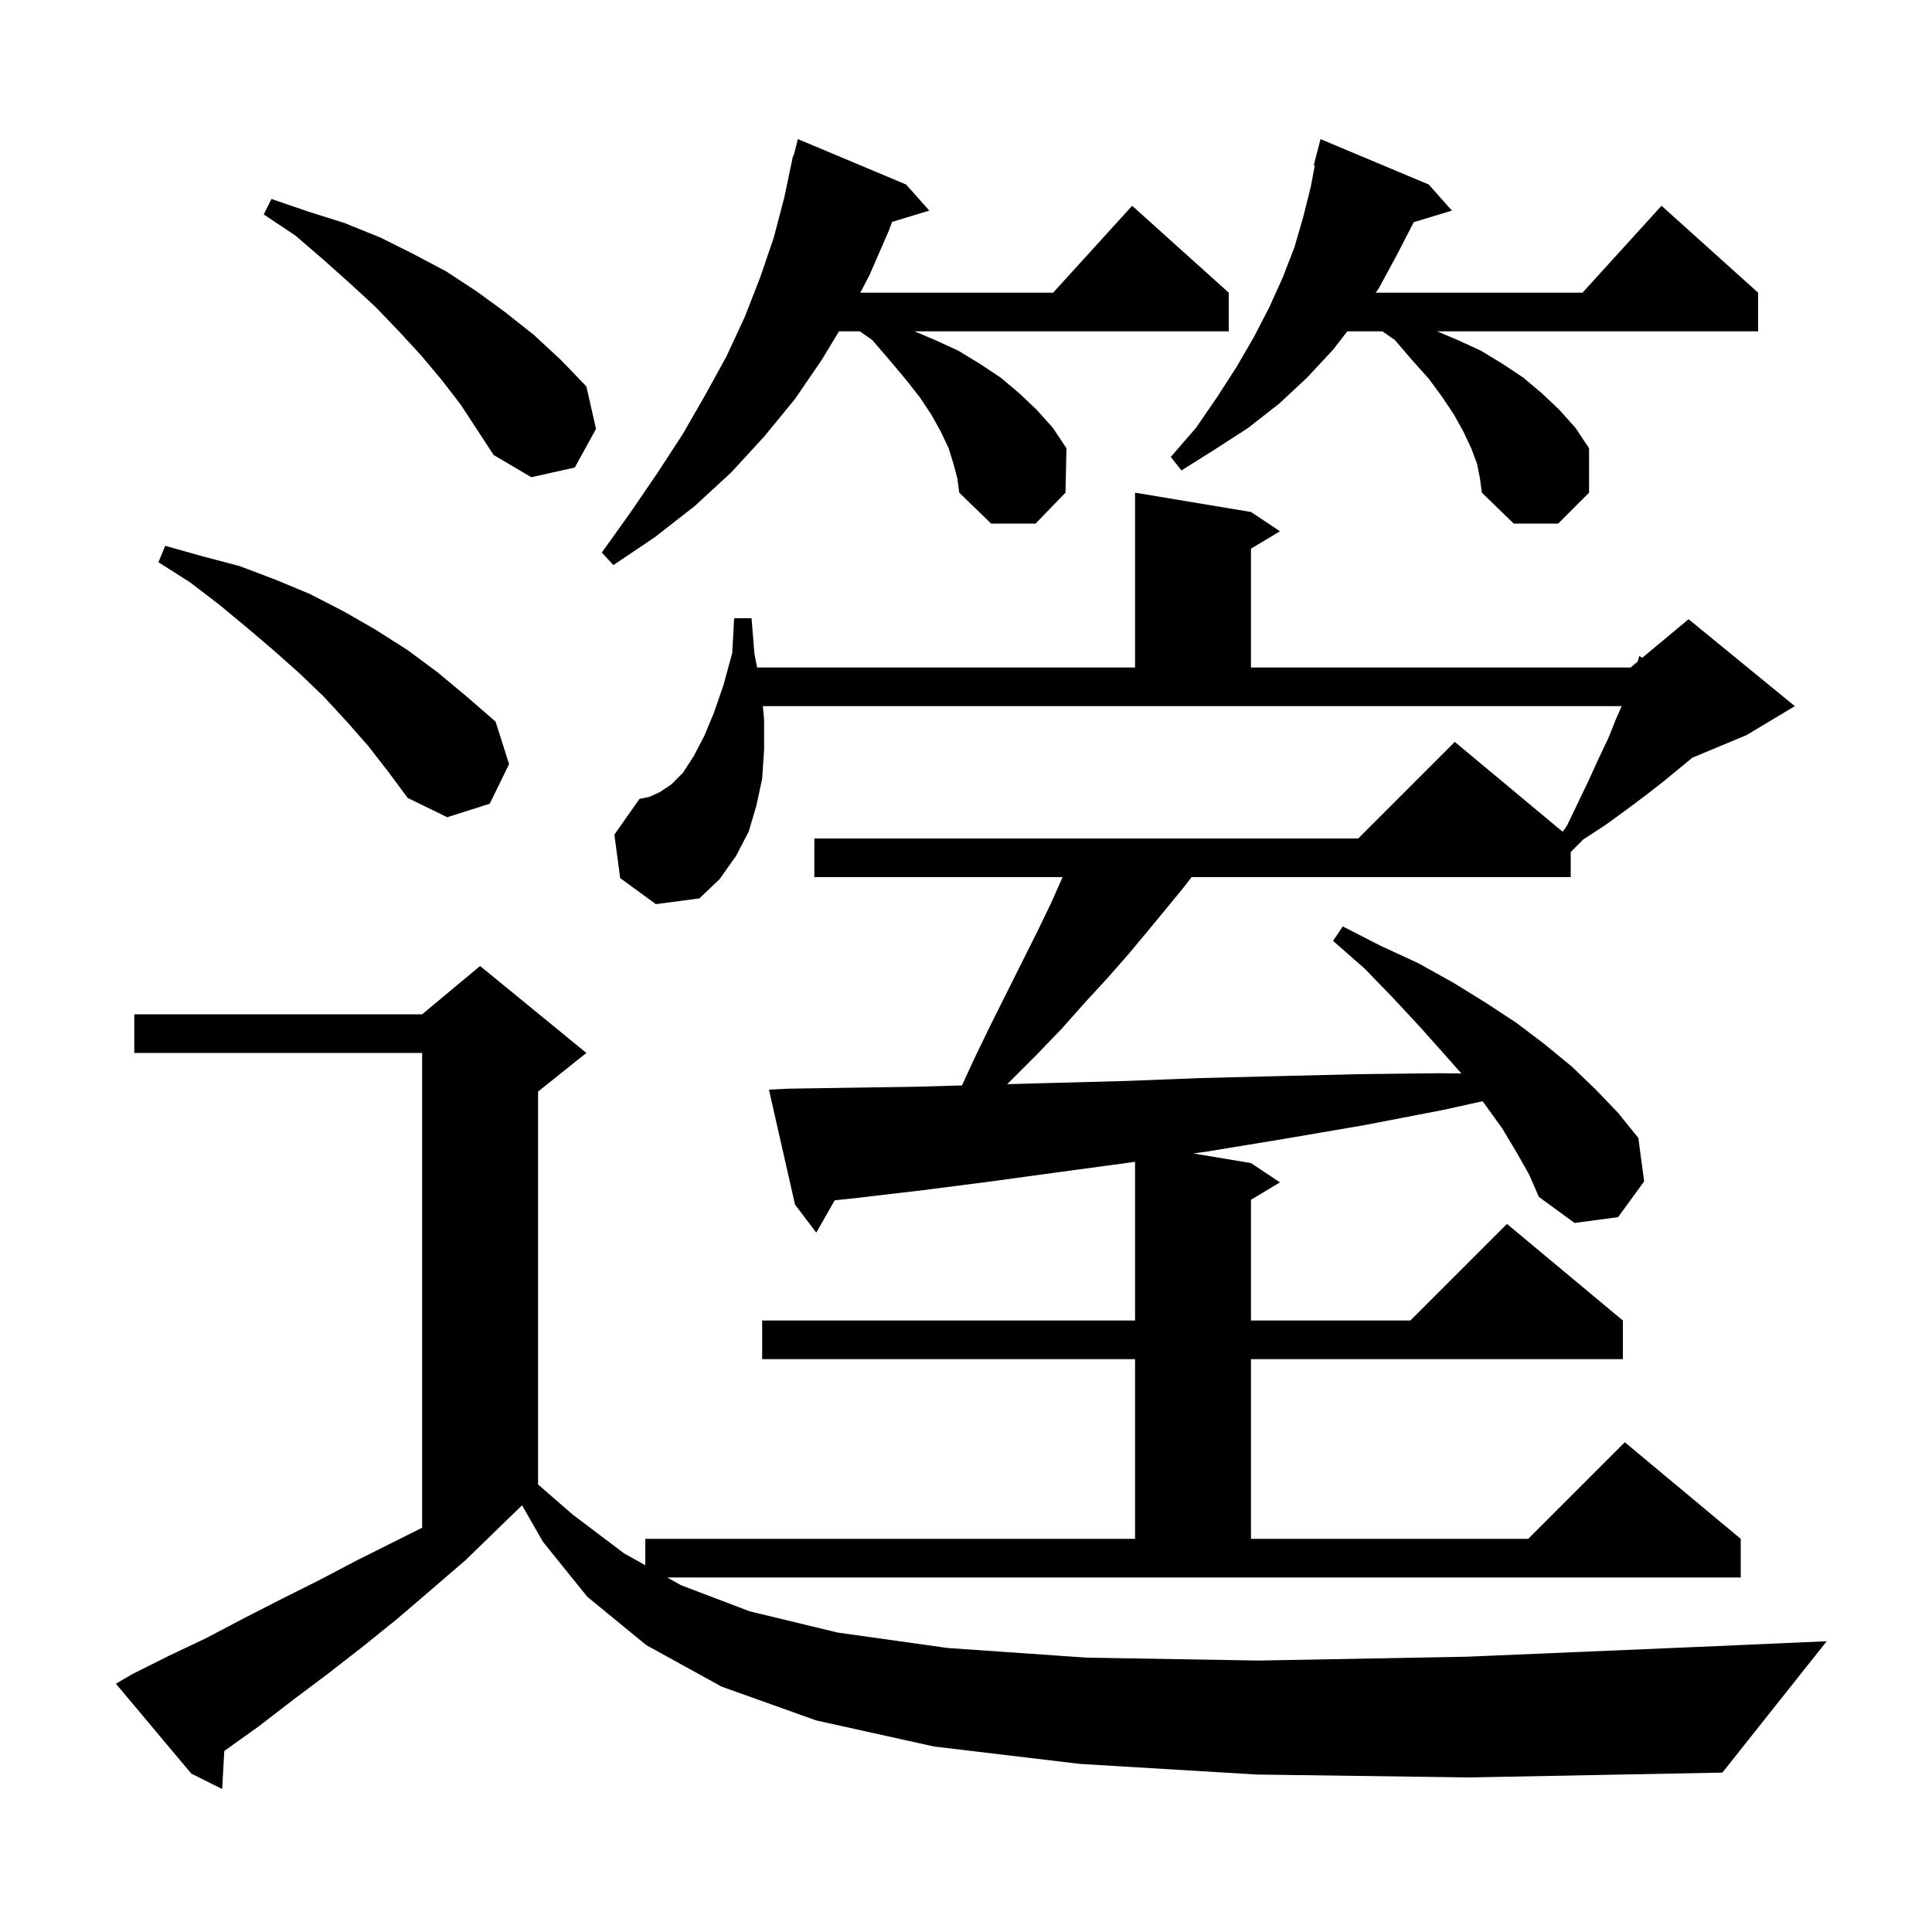 <svg xmlns="http://www.w3.org/2000/svg" xmlns:xlink="http://www.w3.org/1999/xlink" version="1.1" baseProfile="full" viewBox="0 0 200 200" width="200" height="200"><g fill="currentColor"><path d="M 130.1 183.7 L 111.8 182.6 L 96.7 180.8 L 84.5 178.1 L 74.7 174.6 L 66.9 170.3 L 60.8 165.3 L 56.2 159.6 L 54.044 155.828 L 54.033 155.833 L 48.2 161.5 L 44.6 164.6 L 41.1 167.6 L 37.5 170.5 L 33.9 173.3 L 30.3 176.0 L 26.8 178.7 L 23.3 181.2 L 23.219 181.255 L 23.0 185.2 L 19.8 183.6 L 12.0 174.3 L 13.7 173.3 L 17.5 171.4 L 21.3 169.6 L 25.1 167.6 L 29.0 165.6 L 33.0 163.6 L 37.0 161.5 L 43.7 158.15 L 43.7 109.0 L 13.9 109.0 L 13.9 105.0 L 43.7 105.0 L 49.7 100.0 L 60.7 109.0 L 55.7 113.0 L 55.7 153.675 L 59.3 156.8 L 64.6 160.8 L 66.8 162.031 L 66.8 159.3 L 117.5 159.3 L 117.5 140.7 L 78.9 140.7 L 78.9 136.7 L 117.5 136.7 L 117.5 120.271 L 117.3 120.3 L 109.9 121.3 L 102.6 122.3 L 95.6 123.2 L 88.8 124.0 L 86.41 124.257 L 84.5 127.6 L 82.3 124.7 L 79.6 112.8 L 81.6 112.7 L 88.1 112.6 L 94.8 112.5 L 99.584 112.363 L 100.9 109.5 L 102.6 106.0 L 107.4 96.4 L 108.8 93.5 L 110.0 90.8 L 84.3 90.8 L 84.3 86.8 L 140.6 86.8 L 150.6 76.8 L 161.762 86.102 L 162.2 85.5 L 163.4 83.0 L 164.5 80.7 L 165.5 78.5 L 166.5 76.4 L 167.3 74.4 L 167.878 73.1 L 78.973 73.1 L 79.1 74.5 L 79.1 77.6 L 78.9 80.6 L 78.3 83.4 L 77.5 86.1 L 76.2 88.6 L 74.5 91.0 L 72.4 93.0 L 67.9 93.6 L 64.2 90.9 L 63.6 86.4 L 66.2 82.7 L 67.2 82.5 L 68.3 82.0 L 69.5 81.2 L 70.7 80.0 L 71.8 78.3 L 72.9 76.2 L 73.9 73.8 L 74.9 70.9 L 75.8 67.6 L 76.0 64.0 L 77.8 64.0 L 78.1 67.7 L 78.38 69.1 L 117.5 69.1 L 117.5 51.0 L 129.5 53.0 L 132.5 55.0 L 129.5 56.8 L 129.5 69.1 L 168.8 69.1 L 169.531 68.491 L 169.7 67.9 L 170.007 68.094 L 174.8 64.1 L 185.8 73.1 L 180.8 76.1 L 175.19 78.437 L 172.2 80.9 L 170.4 82.3 L 168.4 83.8 L 166.2 85.4 L 163.9 86.9 L 162.6 88.2 L 162.6 90.8 L 123.352 90.8 L 122.5 91.9 L 120.7 94.1 L 118.8 96.4 L 116.8 98.8 L 114.6 101.3 L 112.3 103.8 L 109.9 106.5 L 107.3 109.2 L 104.5 112.0 L 104.259 112.233 L 109.1 112.1 L 116.6 111.9 L 124.3 111.6 L 132.3 111.4 L 140.5 111.2 L 149.0 111.1 L 151.281 111.126 L 149.4 109.0 L 146.9 106.2 L 144.2 103.3 L 141.3 100.3 L 138.0 97.4 L 139.0 95.9 L 142.9 97.9 L 146.8 99.7 L 150.4 101.7 L 153.8 103.8 L 157.0 105.9 L 159.9 108.1 L 162.7 110.4 L 165.2 112.8 L 167.5 115.2 L 169.6 117.8 L 170.2 122.3 L 167.5 126.0 L 163.0 126.6 L 159.3 123.9 L 158.3 121.6 L 157.0 119.3 L 155.5 116.8 L 153.7 114.3 L 153.477 113.999 L 149.4 114.9 L 141.1 116.5 L 132.9 117.9 L 125.0 119.2 L 123.546 119.408 L 129.5 120.4 L 132.5 122.4 L 129.5 124.2 L 129.5 136.7 L 146.0 136.7 L 156.0 126.7 L 168.0 136.7 L 168.0 140.7 L 129.5 140.7 L 129.5 159.3 L 158.2 159.3 L 168.2 149.3 L 180.2 159.3 L 180.2 163.3 L 69.07 163.3 L 70.5 164.1 L 77.6 166.8 L 86.7 169.0 L 98.1 170.6 L 112.5 171.6 L 130.3 171.9 L 151.9 171.5 L 177.8 170.4 L 189.1 169.9 L 178.3 183.5 L 152.1 184.0 Z M 38.1 77.2 L 35.9 74.7 L 33.5 72.1 L 31.0 69.7 L 28.3 67.3 L 25.6 65.0 L 22.7 62.6 L 19.7 60.3 L 16.4 58.2 L 17.1 56.5 L 21.0 57.6 L 24.8 58.6 L 28.5 60.0 L 32.1 61.5 L 35.6 63.3 L 38.9 65.2 L 42.2 67.3 L 45.3 69.6 L 48.3 72.1 L 51.3 74.7 L 52.7 79.1 L 50.7 83.2 L 46.3 84.6 L 42.2 82.6 L 40.2 79.9 Z M 98.7 48.0 L 98.2 46.4 L 97.4 44.7 L 96.4 42.9 L 95.2 41.1 L 93.7 39.2 L 92.1 37.3 L 90.3 35.2 L 89.006 34.3 L 86.853 34.3 L 85.1 37.2 L 82.3 41.3 L 79.1 45.2 L 75.7 48.9 L 71.9 52.4 L 67.8 55.6 L 63.5 58.5 L 62.3 57.2 L 65.3 53.0 L 68.1 48.9 L 70.7 44.9 L 73.0 40.9 L 75.2 36.9 L 77.1 32.8 L 78.7 28.7 L 80.1 24.6 L 81.2 20.4 L 82.1 16.1 L 82.156 16.114 L 82.6 14.4 L 93.8 19.1 L 96.2 21.8 L 92.349 22.969 L 92.0 23.9 L 90.0 28.5 L 89.059 30.3 L 109.018 30.3 L 117.2 21.3 L 127.2 30.3 L 127.2 34.3 L 94.673 34.3 L 96.8 35.2 L 99.2 36.3 L 101.5 37.7 L 103.6 39.1 L 105.5 40.7 L 107.3 42.4 L 109.0 44.3 L 110.4 46.4 L 110.3 51.0 L 107.2 54.2 L 102.6 54.2 L 99.3 51.0 L 99.1 49.5 Z M 152.9 48.0 L 152.3 46.4 L 151.5 44.7 L 150.5 42.9 L 149.3 41.1 L 147.9 39.2 L 146.2 37.3 L 144.4 35.2 L 143.106 34.3 L 139.471 34.3 L 138.0 36.2 L 135.3 39.1 L 132.4 41.8 L 129.2 44.3 L 125.8 46.5 L 122.3 48.7 L 121.2 47.3 L 123.8 44.3 L 126.0 41.1 L 128.0 38.0 L 129.8 34.9 L 131.4 31.8 L 132.8 28.7 L 134.0 25.6 L 134.9 22.5 L 135.7 19.3 L 136.109 17.118 L 136.0 17.1 L 136.7 14.4 L 147.9 19.1 L 150.3 21.8 L 146.349 22.999 L 144.6 26.4 L 142.7 29.9 L 142.412 30.3 L 163.818 30.3 L 172.0 21.3 L 182.0 30.3 L 182.0 34.3 L 148.773 34.3 L 150.9 35.2 L 153.3 36.3 L 155.6 37.7 L 157.7 39.1 L 159.6 40.7 L 161.4 42.4 L 163.1 44.3 L 164.5 46.4 L 164.5 51.0 L 161.3 54.2 L 156.7 54.2 L 153.4 51.0 L 153.2 49.5 Z M 45.7 39.3 L 43.6 36.8 L 41.3 34.3 L 38.9 31.8 L 36.3 29.4 L 33.5 26.9 L 30.6 24.4 L 27.3 22.2 L 28.1 20.6 L 31.9 21.9 L 35.7 23.1 L 39.4 24.6 L 42.8 26.3 L 46.2 28.1 L 49.4 30.2 L 52.4 32.4 L 55.3 34.7 L 58.1 37.3 L 60.7 40.0 L 61.7 44.4 L 59.5 48.4 L 55.0 49.4 L 51.1 47.1 L 47.7 41.9 Z "/></g></svg>